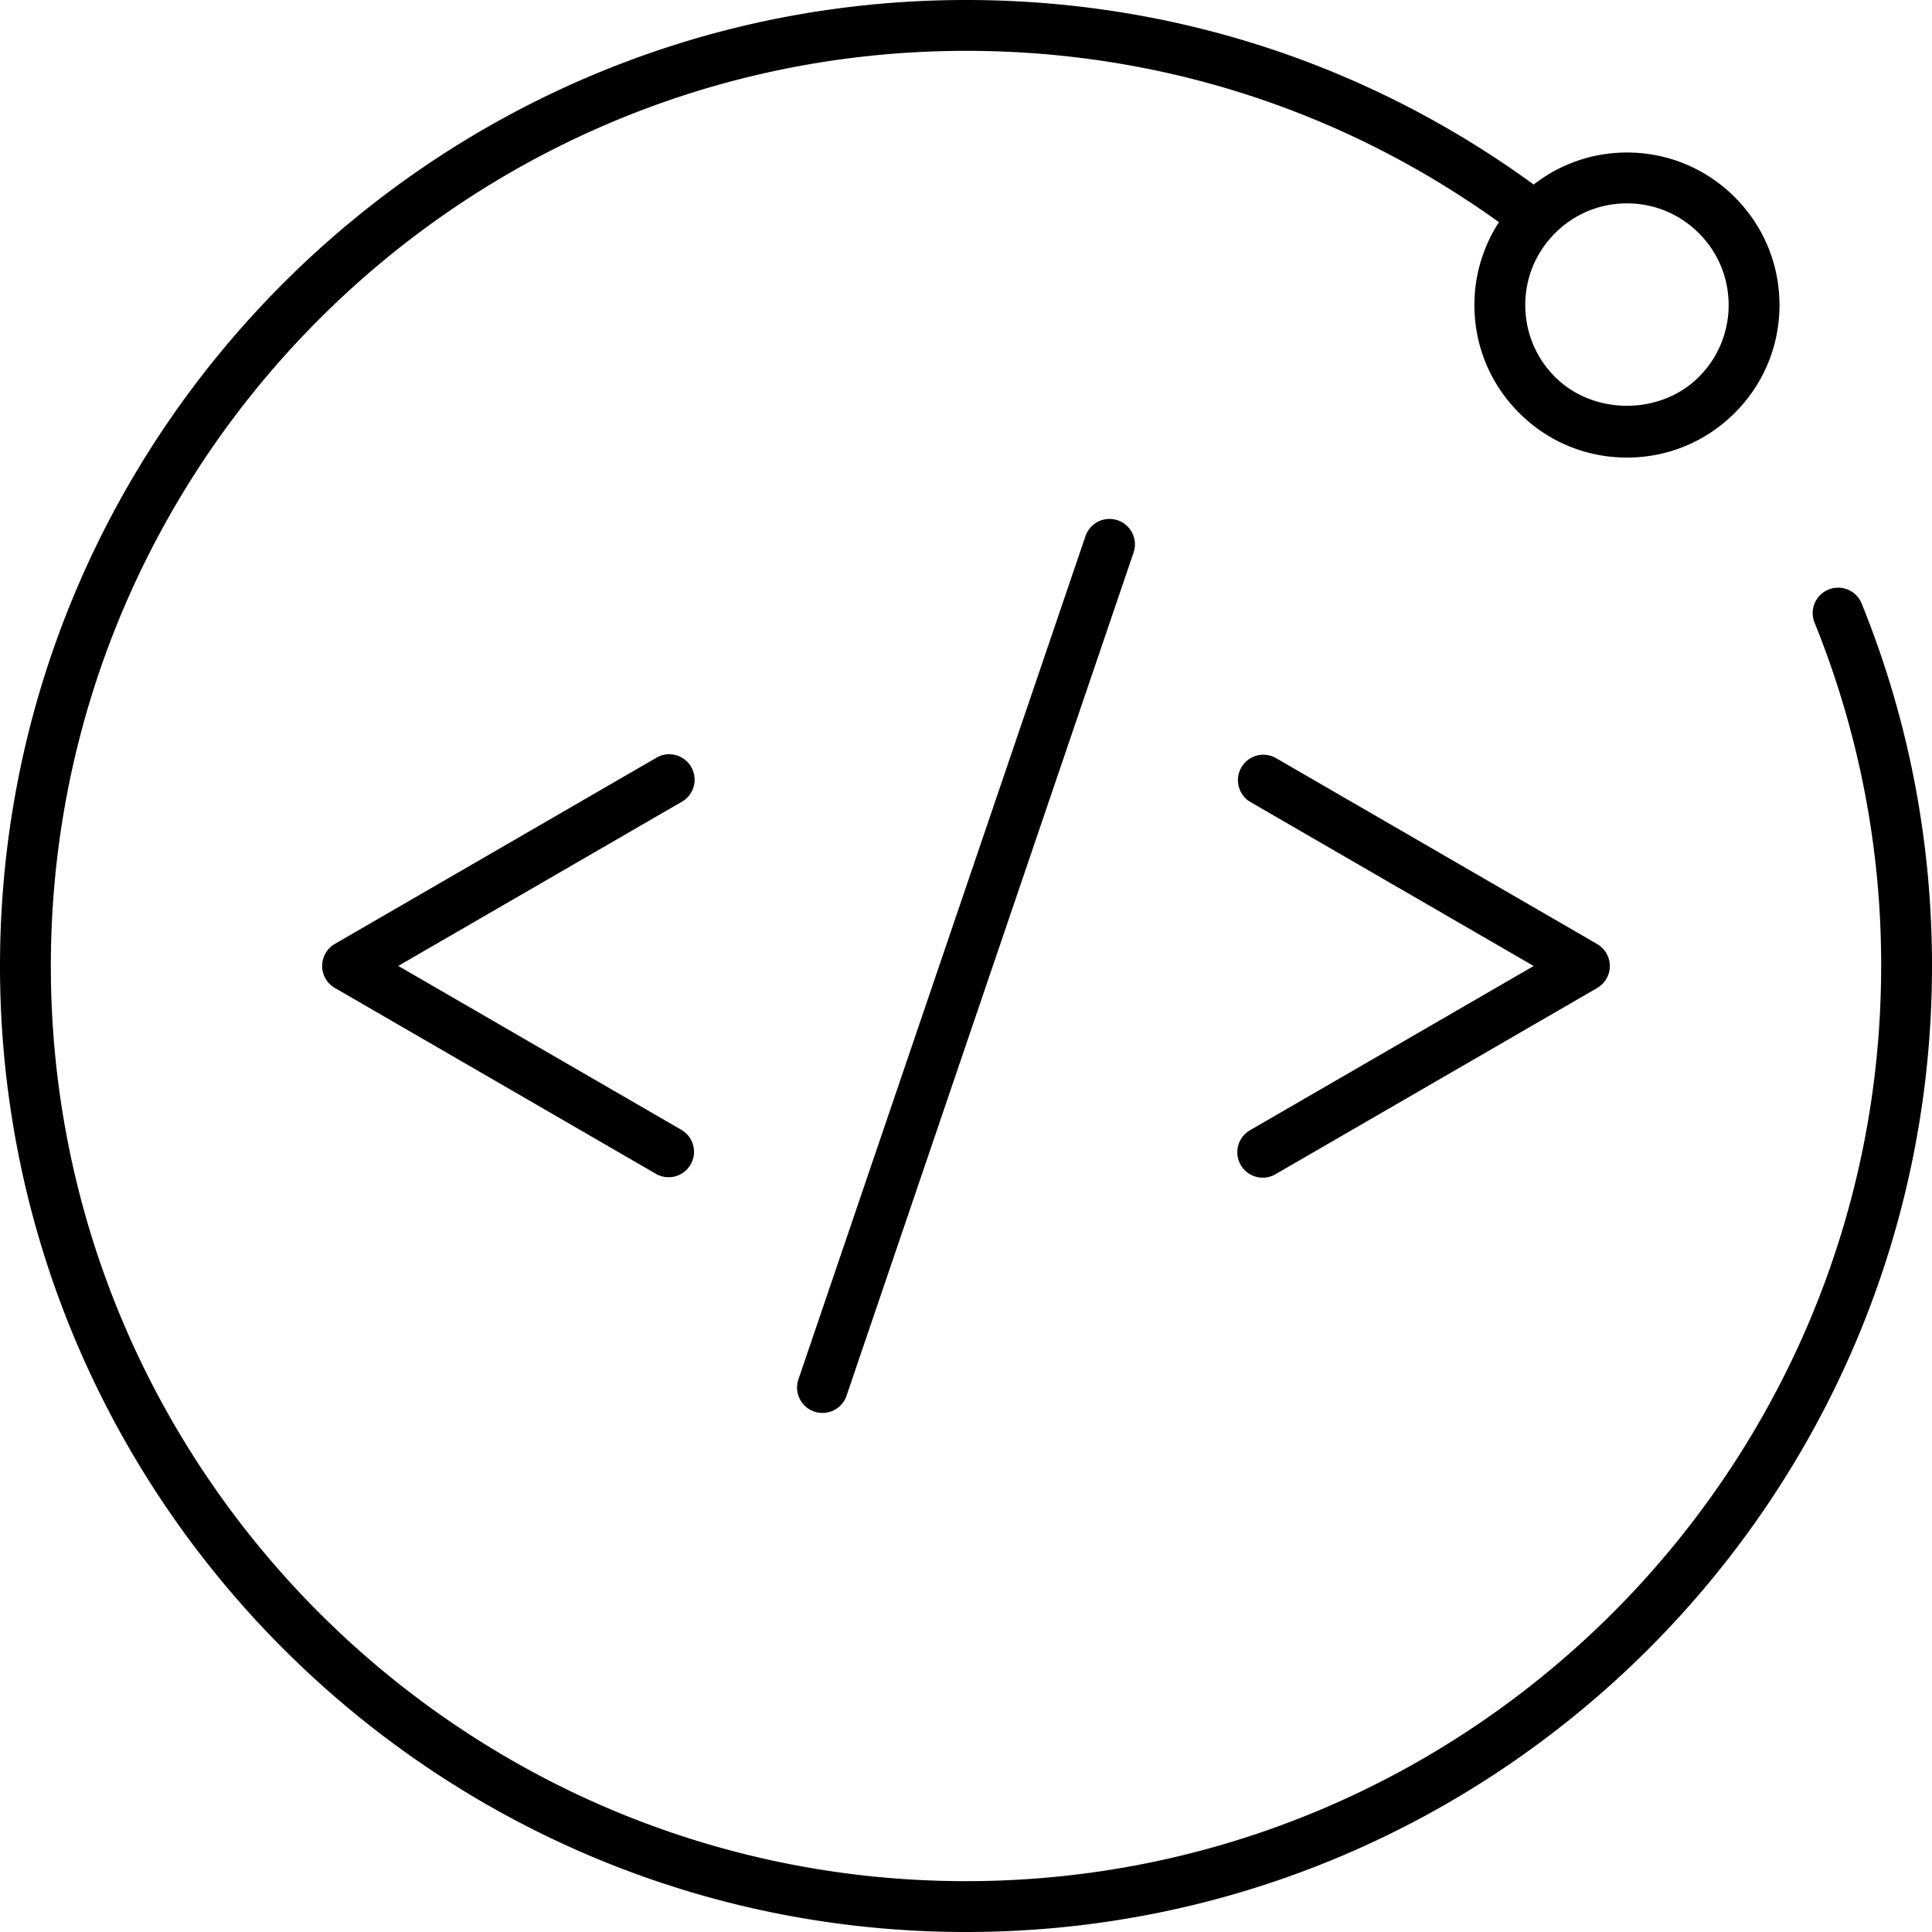<svg xmlns="http://www.w3.org/2000/svg" viewBox="0 0 76 76"><path d="M73.236 23.749a1 1 0 1 0-1.854.75A35.788 35.788 0 0 1 74 38c0 19.851-16.149 36-36 36S2 57.851 2 38 18.149 2 38 2c7.6 0 14.83 2.332 20.965 6.74A5.955 5.955 0 0 0 58 12c0 1.603.624 3.109 1.758 4.242C60.891 17.376 62.397 18 64 18s3.109-.624 4.242-1.758C69.376 15.109 70 13.603 70 12s-.624-3.109-1.758-4.242A5.956 5.956 0 0 0 64 6a5.943 5.943 0 0 0-3.668 1.259C53.812 2.512 46.104 0 38 0 17.047 0 0 17.047 0 38s17.047 38 38 38 38-17.047 38-38c0-4.93-.93-9.725-2.764-14.251zM64 8c1.068 0 2.072.416 2.828 1.172S68 10.932 68 12s-.416 2.072-1.172 2.828c-1.512 1.512-4.145 1.512-5.656 0C60.416 14.072 60 13.068 60 12s.416-2.072 1.172-2.828S62.932 8 64 8z"/><path d="M27.19 30.17a.997.997 0 0 0-1.366-.364L13.17 37.132a1 1 0 0 0 0 1.73l12.654 7.326a1 1 0 0 0 1.002-1.73l-11.159-6.461 11.159-6.461a.998.998 0 0 0 .364-1.366m21.618 15.658a1 1 0 0 0 1.366.364l12.654-7.326a1 1 0 0 0 0-1.73L50.174 29.81a1 1 0 0 0-1.002 1.73L60.331 38l-11.159 6.461a1 1 0 0 0-.364 1.367M42.71 21.06L31.398 54.29a1 1 0 0 0 1.892.645l11.312-33.23a1 1 0 0 0-1.892-.645"/></svg>